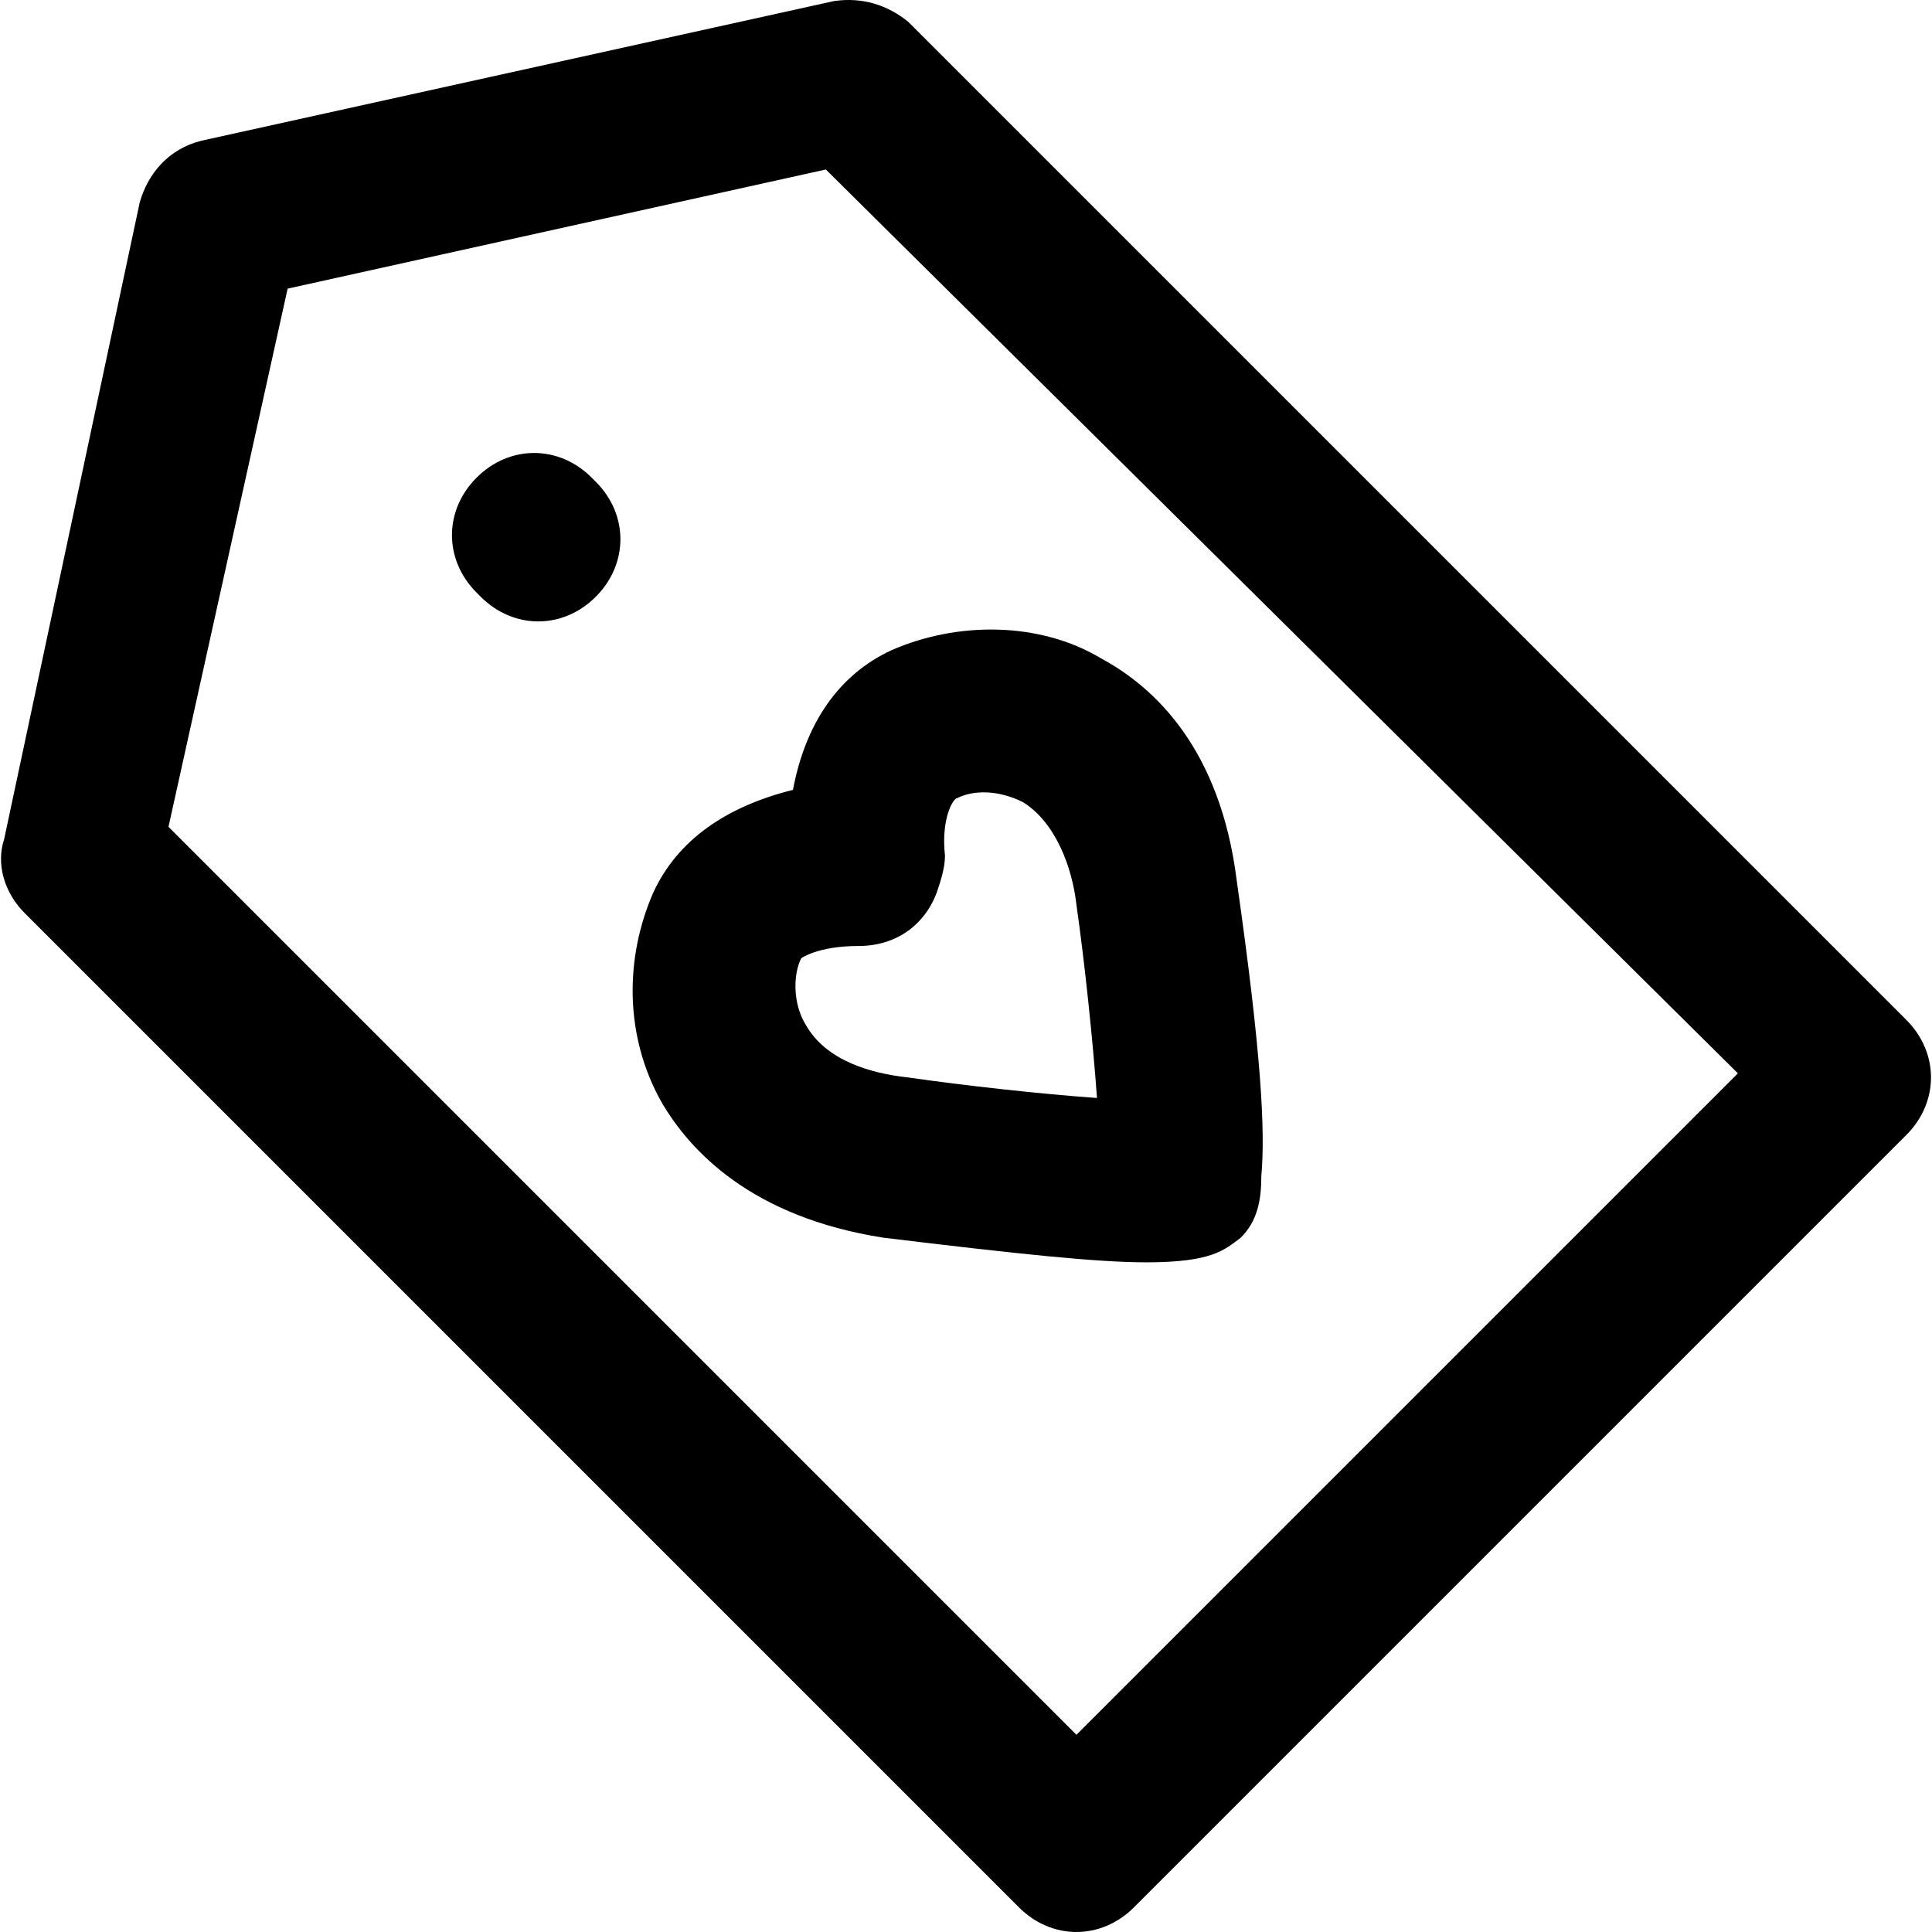 <?xml version="1.0" encoding="iso-8859-1"?>
<!-- Uploaded to: SVG Repo, www.svgrepo.com, Generator: SVG Repo Mixer Tools -->
<svg fill="#000000" height="800px" width="800px" version="1.1" id="Layer_1" xmlns="http://www.w3.org/2000/svg" xmlns:xlink="http://www.w3.org/1999/xlink" 
	 viewBox="0 0 501.605 501.605" xml:space="preserve">
<g>
	<g>
		<path d="M321.077,228.538c-4.267-34.133-21.333-50.133-35.2-57.6c-16-9.6-37.333-9.6-54.4-2.133
			c-13.867,6.4-22.4,19.2-25.6,36.267c-17.066,4.267-29.867,12.8-36.267,26.667c-7.467,17.067-7.467,37.333,2.133,54.4
			c7.467,12.8,23.467,29.867,57.6,35.2c35.2,4.267,55.467,6.4,68.267,6.4c17.067,0,20.267-3.2,24.533-6.4
			c4.267-4.267,5.333-9.6,5.333-16C328.544,293.605,327.478,273.339,321.077,228.538z M235.744,279.739
			c-9.6-1.067-21.333-4.267-26.667-13.867c-3.2-5.333-3.2-12.8-1.067-17.067c0,0,4.267-3.2,14.933-3.2
			c9.6,0,17.067-5.333,20.267-13.867c1.067-3.2,2.133-6.4,2.133-9.6c-1.066-9.601,2.134-14.934,3.2-14.934
			c4.267-2.133,10.667-2.133,17.067,1.067c8.533,5.333,12.8,17.067,13.867,26.667c2.133,14.933,4.267,35.2,5.333,50.133
			C269.878,284.005,250.677,281.872,235.744,279.739z"/>
	</g>
</g>
<g>
	<g>
		<path d="M494.944,264.805l-259.2-259.2c-5.333-4.267-11.733-6.4-19.2-5.333L52.278,36.538c-8.533,2.133-13.867,8.533-16,16
			l-35.2,165.333c-2.133,6.4,0,13.867,5.333,19.2l258.133,258.133c4.267,4.267,9.6,6.4,14.933,6.4c5.333,0,10.667-2.133,14.933-6.4
			l200.533-200.533c4.267-4.267,6.4-9.6,6.4-14.933S499.211,269.072,494.944,264.805z M279.478,450.405L43.744,214.672
			L74.678,74.939l139.733-30.933l236.8,234.667L279.478,450.405z"/>
	</g>
</g>
<g>
	<g>
		<path d="M154.678,125.072l-1.067-1.067c-8.533-8.533-21.333-8.533-29.867,0s-8.533,21.333,0,29.867l1.067,1.067
			c4.267,4.267,9.6,6.4,14.933,6.4s10.667-2.133,14.933-6.4C163.211,146.405,163.211,133.605,154.678,125.072z"/>
	</g>
</g>
</svg>